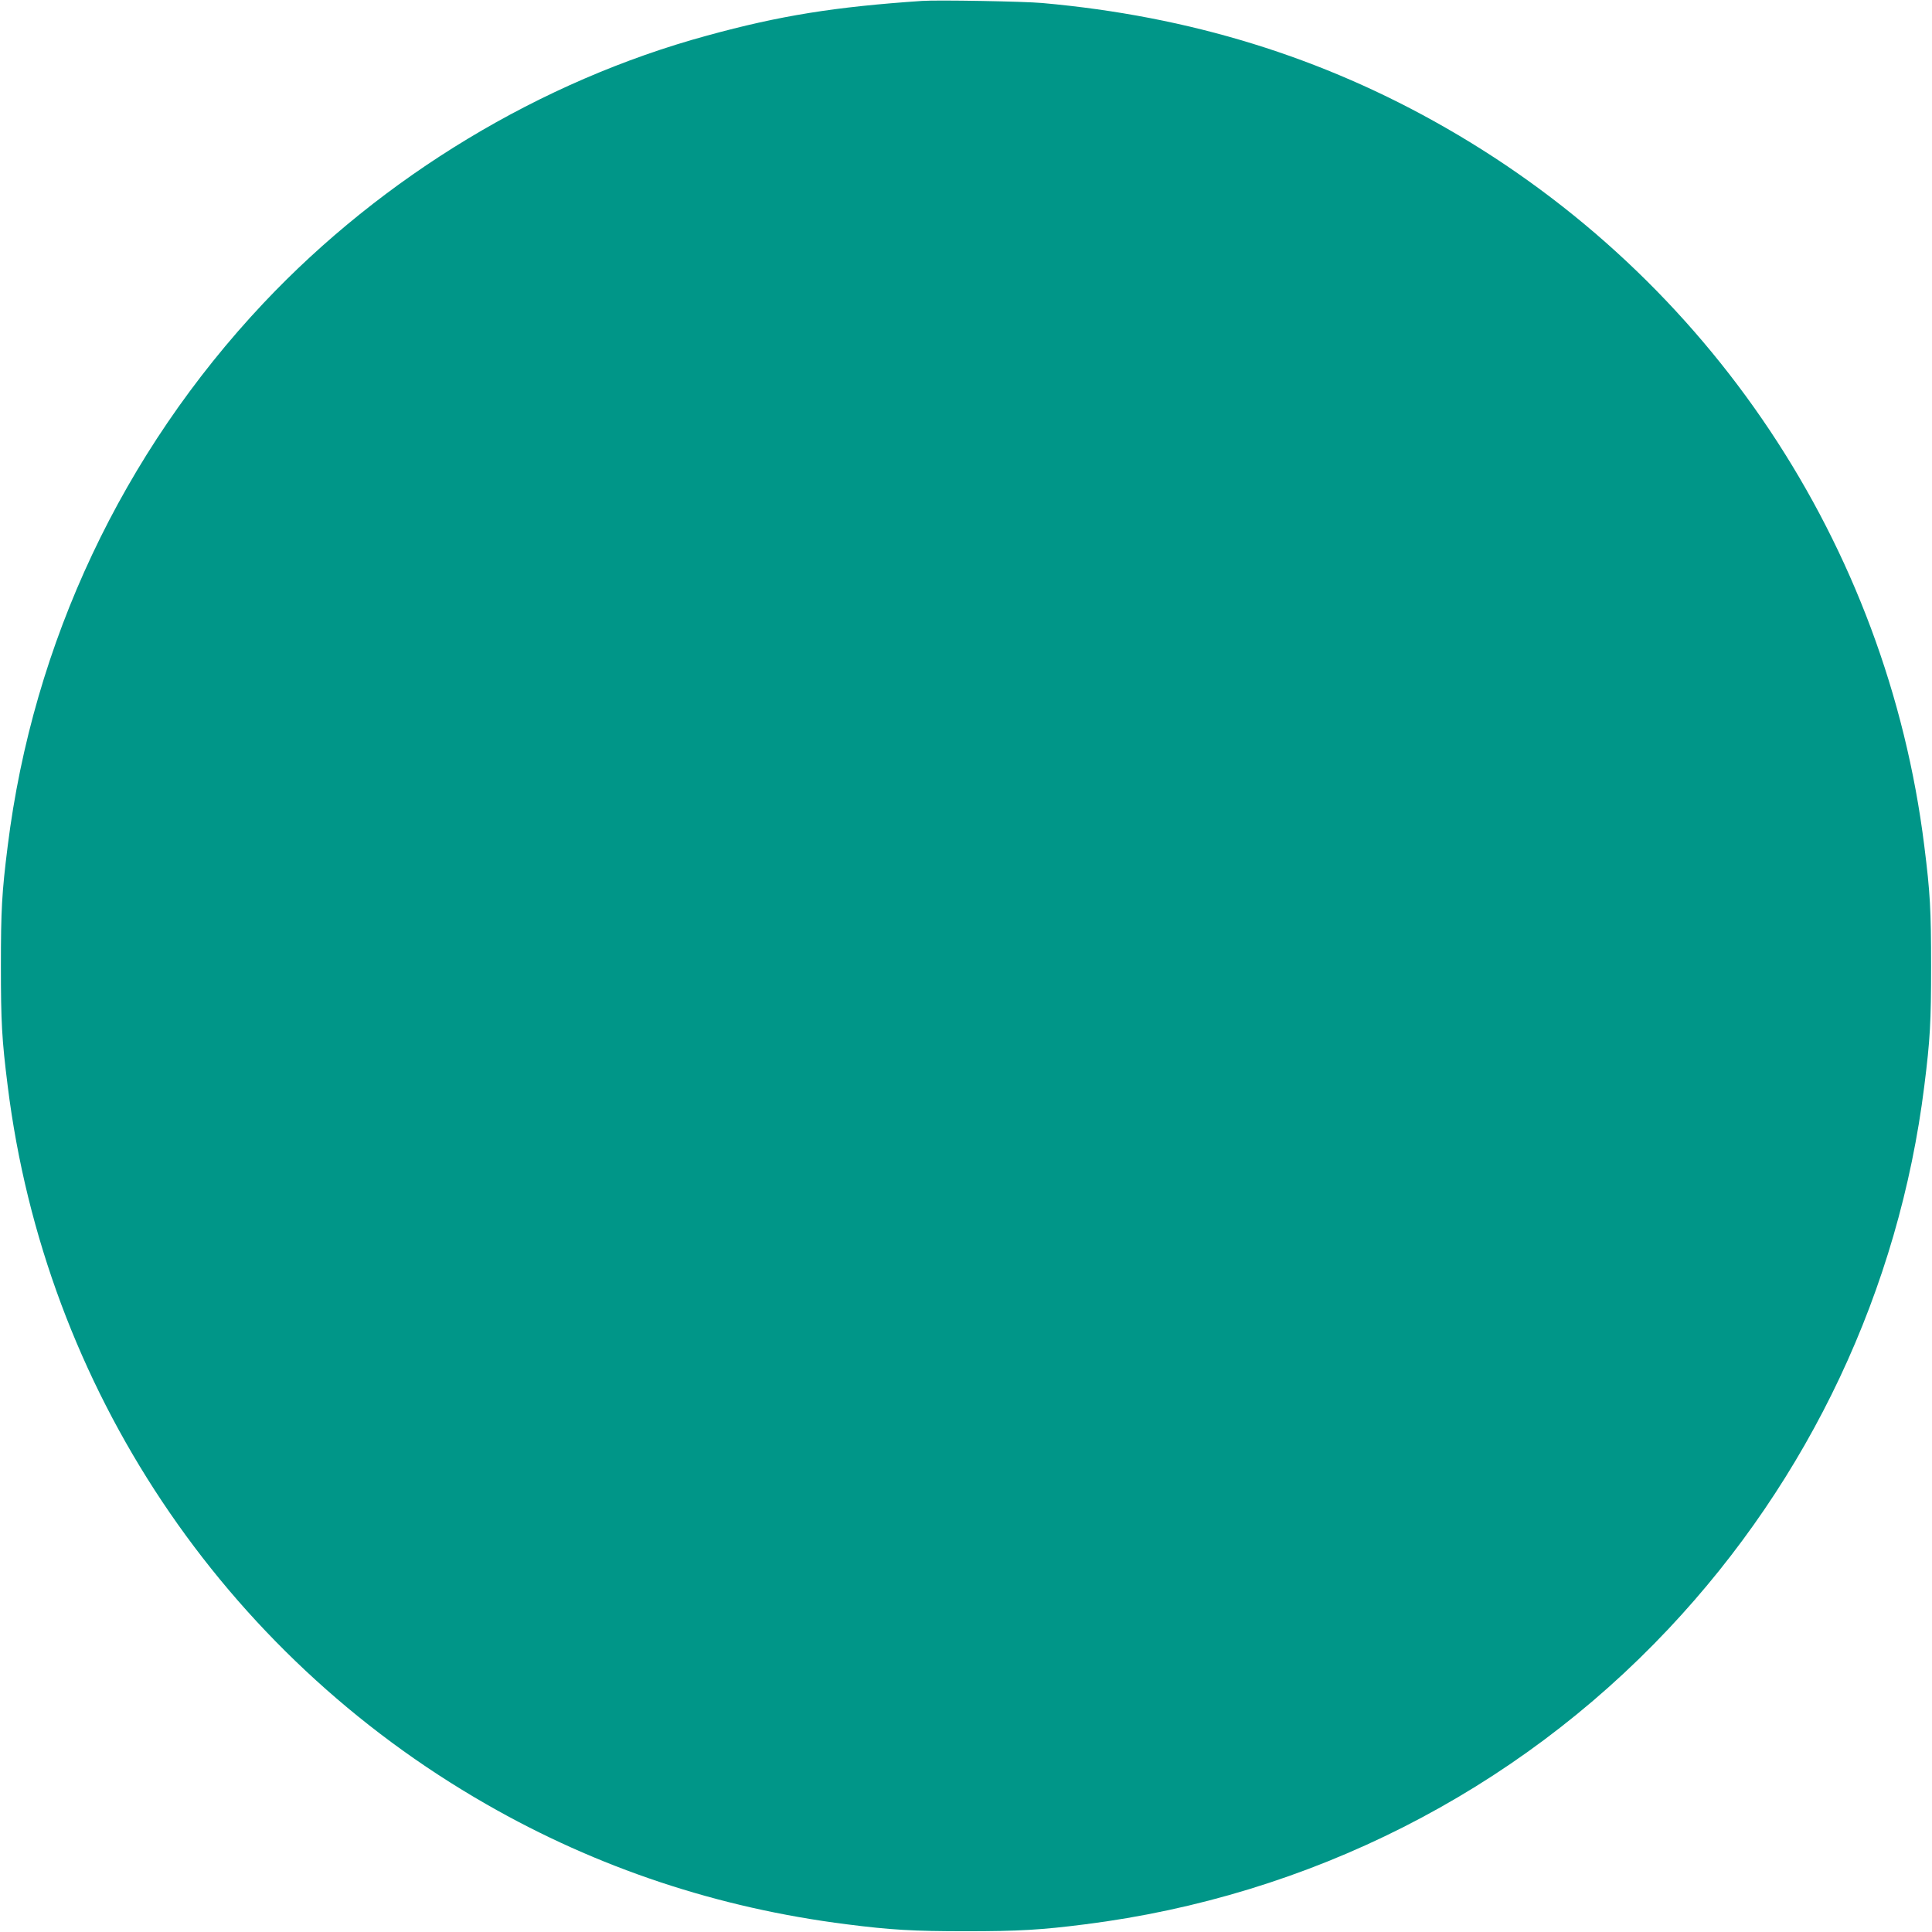 <?xml version="1.0" standalone="no"?>
<!DOCTYPE svg PUBLIC "-//W3C//DTD SVG 20010904//EN"
 "http://www.w3.org/TR/2001/REC-SVG-20010904/DTD/svg10.dtd">
<svg version="1.0" xmlns="http://www.w3.org/2000/svg"
 width="1280pt" height="1280pt" viewBox="0 0 1280 1280"
 preserveAspectRatio="xMidYMid meet">
<g transform="translate(0,1280) scale(0.1,-0.1)"
fill="#009688" stroke="none">
<path d="M6110 12794 c-577 -39 -942 -97 -1426 -230 -1101 -300 -2145 -931
-2938 -1772 -935 -993 -1527 -2250 -1695 -3597 -39 -310 -45 -426 -45 -795 0
-369 6 -485 45 -795 248 -1996 1422 -3757 3172 -4759 736 -422 1533 -687 2387
-795 290 -37 440 -46 790 -46 350 0 500 9 790 46 1486 188 2847 877 3864 1957
935 993 1527 2250 1695 3597 39 310 45 426 45 795 0 369 -6 485 -45 795 -248
1996 -1422 3757 -3172 4759 -816 468 -1695 739 -2672 826 -121 11 -693 21
-795 14z"/>
</g>
</svg>
